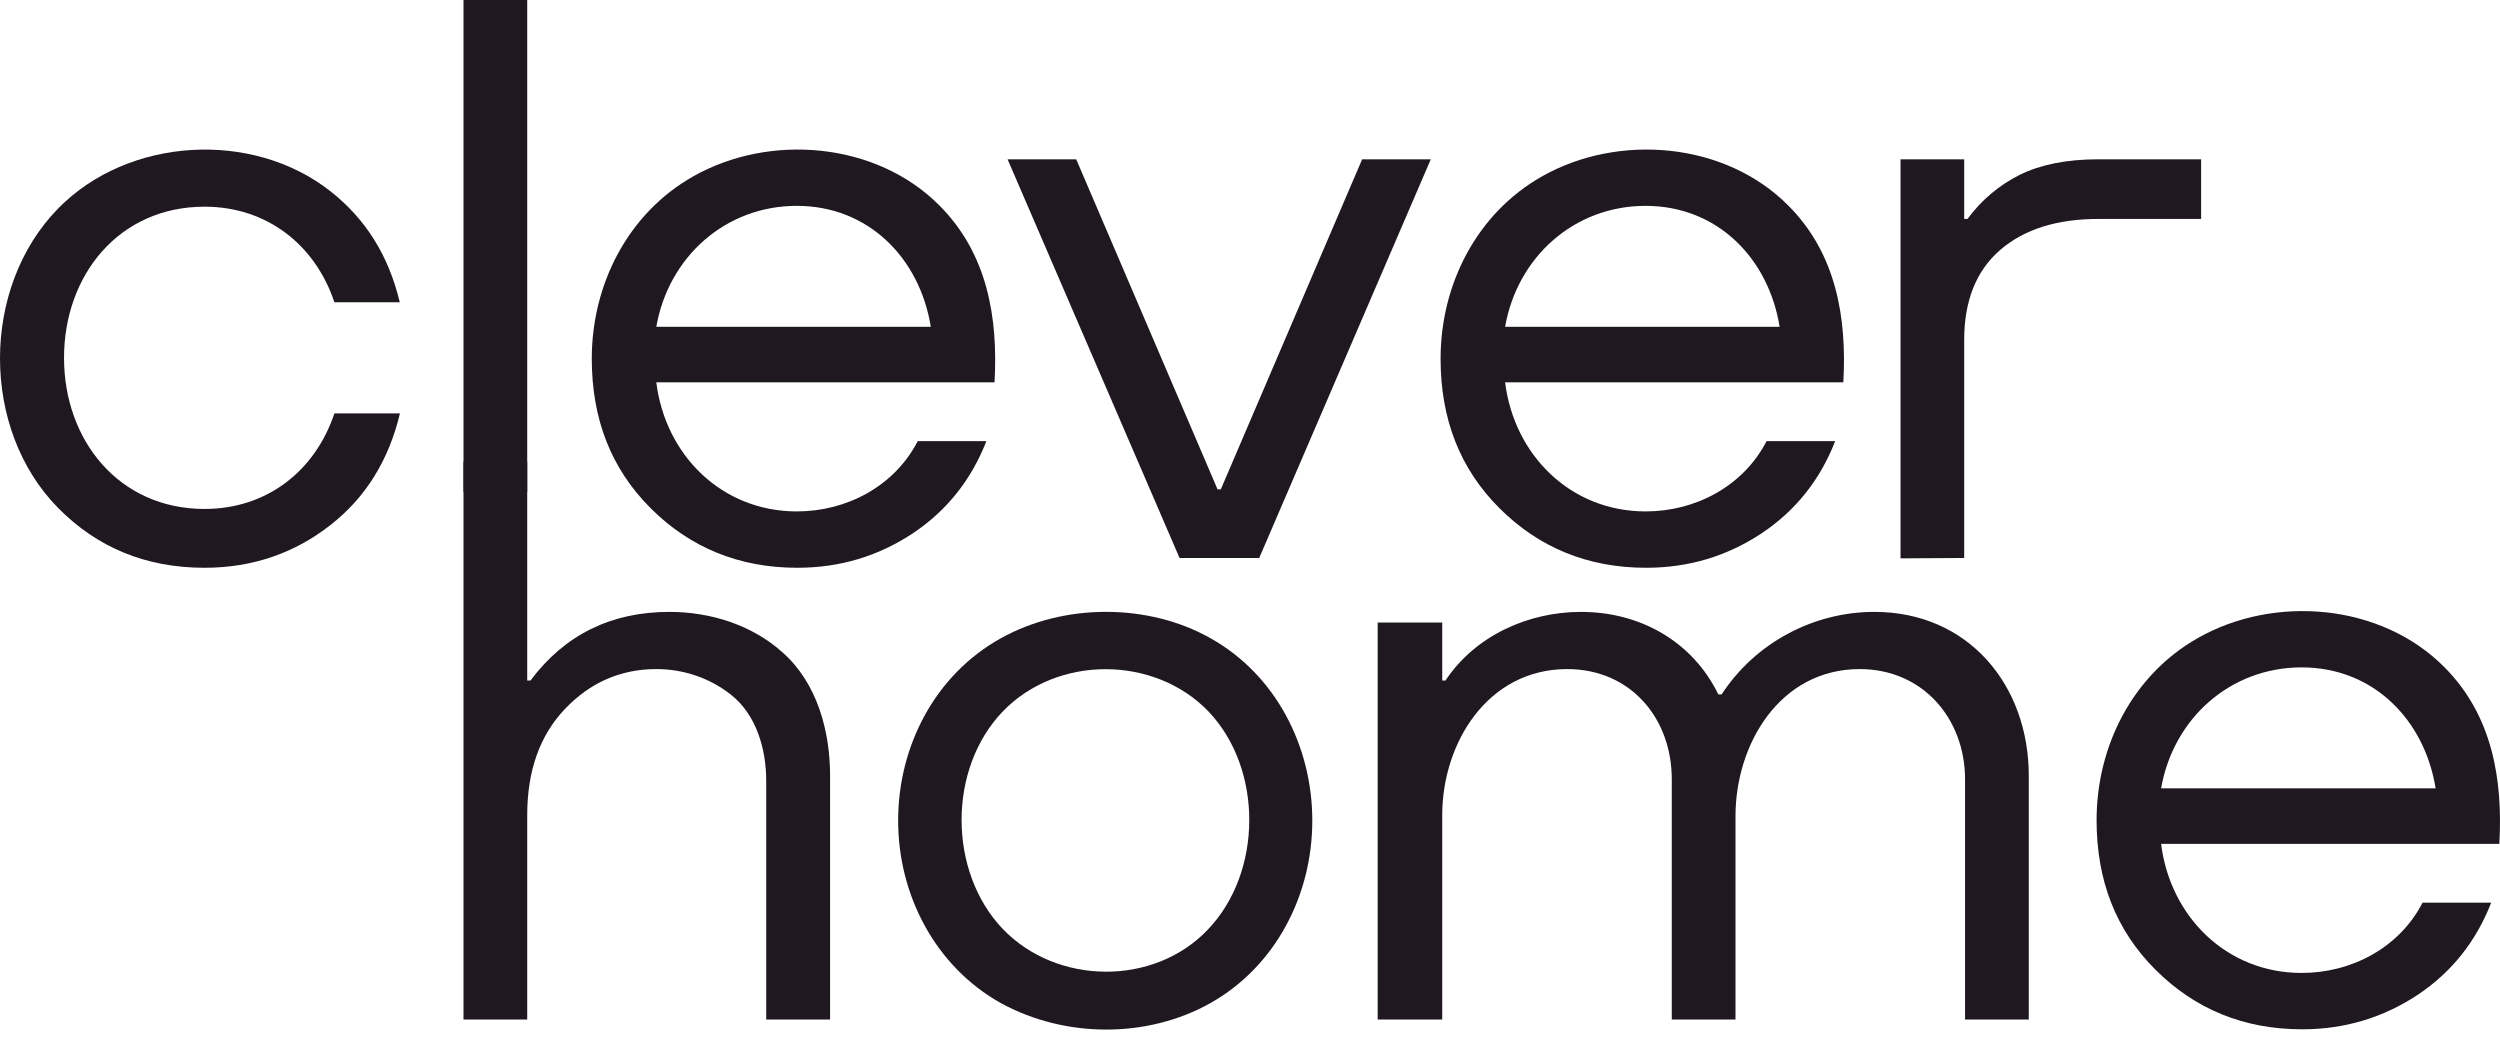 <?xml version="1.0" encoding="UTF-8"?> <svg xmlns="http://www.w3.org/2000/svg" width="90" height="38" viewBox="0 0 90 38" fill="none"><path d="M82.874 37.055C80.764 37.055 79.004 36.317 77.595 34.908C76.177 33.491 75.477 31.71 75.477 29.526C75.477 26.861 76.773 24.299 79.124 22.968C81.885 21.402 85.727 21.72 88.006 24.026C89.722 25.753 90.108 28.053 89.976 30.379H77.8C78.127 33.006 80.162 35.026 82.859 35.026C84.656 35.026 86.374 34.12 87.212 32.497H89.682C89.138 33.898 88.25 35.008 87.022 35.824C85.794 36.631 84.423 37.055 82.874 37.055ZM77.8 28.379H87.682C87.283 25.906 85.436 24.026 82.859 24.026C80.279 24.026 78.239 25.873 77.8 28.379Z" fill="#1F1821"></path><path d="M59.258 20.44C57.148 20.44 55.388 19.702 53.978 18.293C52.561 16.876 51.861 15.095 51.861 12.911C51.861 10.246 53.157 7.684 55.508 6.352C58.269 4.787 62.111 5.105 64.39 7.411C66.106 9.138 66.491 11.438 66.36 13.764H54.184C54.511 16.391 56.545 18.411 59.243 18.411C61.04 18.411 62.758 17.505 63.596 15.881H66.066C65.522 17.282 64.633 18.392 63.406 19.208C62.178 20.016 60.807 20.44 59.258 20.44ZM54.184 11.764H64.066C63.667 9.291 61.82 7.411 59.243 7.411C56.663 7.411 54.623 9.258 54.184 11.764Z" fill="#1F1821"></path><path d="M7.363 20.44C5.237 20.44 3.491 19.702 2.099 18.293C-0.706 15.455 -0.693 10.341 2.099 7.499C4.623 4.931 9.084 4.675 11.892 6.882C13.161 7.879 13.988 9.192 14.392 10.882H12.039C11.337 8.79 9.589 7.441 7.363 7.441C4.277 7.441 2.305 9.913 2.305 12.882C2.305 15.848 4.278 18.322 7.363 18.322C9.59 18.322 11.336 16.977 12.039 14.882H14.398C13.995 16.571 13.162 17.915 11.893 18.903C10.624 19.9 9.11 20.44 7.363 20.44Z" fill="#1F1821"></path><path d="M16.686 17.705V0H18.98V17.705H16.686Z" fill="#1F1821"></path><path d="M28.7 20.44C26.591 20.44 24.83 19.702 23.421 18.293C22.004 16.876 21.304 15.095 21.304 12.911C21.304 10.246 22.599 7.684 24.951 6.352C27.711 4.787 31.554 5.105 33.832 7.411C35.549 9.138 35.934 11.438 35.803 13.764H23.627C23.953 16.391 25.988 18.411 28.686 18.411C30.483 18.411 32.201 17.505 33.038 15.881H35.509C34.965 17.282 34.076 18.392 32.849 19.208C31.621 20.016 30.25 20.44 28.7 20.44ZM23.627 11.764H33.509C33.109 9.291 31.263 7.411 28.686 7.411C26.106 7.411 24.066 9.258 23.627 11.764Z" fill="#1F1821"></path><path d="M42.464 20.087L36.273 5.735H38.744L43.832 17.617H43.949L49.037 5.735H51.508L45.332 20.087H42.464Z" fill="#1F1821"></path><path d="M68.419 20.101V5.735H70.711V7.882H70.829C71.348 7.181 71.986 6.656 72.711 6.294C73.445 5.931 74.384 5.735 75.53 5.735H79.24V7.882H75.535C74.06 7.882 72.871 8.25 72.005 8.999C71.14 9.749 70.711 10.834 70.711 12.235V20.087L68.419 20.101Z" fill="#1F1821"></path><path d="M16.686 36.704V16.617L18.98 16.631V24.499H19.098C20.326 22.851 22.005 22.028 24.098 22.028C25.576 22.028 27.079 22.496 28.186 23.499C29.421 24.601 29.883 26.322 29.883 27.926V36.702H27.584V28.108C27.584 26.98 27.236 25.735 26.314 25.009C25.546 24.404 24.605 24.087 23.627 24.087C22.342 24.087 21.24 24.572 20.333 25.528C19.427 26.484 18.98 27.753 18.98 29.351V36.704H16.686Z" fill="#1F1821"></path><path d="M43.567 36.116C41.272 37.397 38.332 37.366 36.038 36.116C33.669 34.794 32.333 32.218 32.333 29.543C32.333 26.868 33.653 24.304 36.022 22.982C38.317 21.701 41.347 21.72 43.567 22.97C45.932 24.289 47.243 26.874 47.243 29.543C47.243 32.215 45.929 34.788 43.567 36.116ZM36.097 33.44C38.043 35.468 41.537 35.511 43.479 33.469C45.459 31.405 45.475 27.683 43.508 25.616C41.558 23.583 38.048 23.582 36.097 25.616C34.117 27.68 34.131 31.373 36.097 33.44Z" fill="#1F1821"></path><path d="M49.596 36.704V22.411H51.92V24.499H52.037C53.107 22.885 55.015 22.028 56.919 22.028C59.031 22.028 60.926 23.081 61.86 24.999H61.978C63.183 23.152 65.269 22.028 67.478 22.028C70.858 22.028 73.036 24.662 73.036 27.927V36.704H70.742V28.057C70.742 25.882 69.232 24.087 66.948 24.087C64.088 24.087 62.478 26.773 62.478 29.381V36.704H60.184V28.057C60.184 25.843 58.69 24.087 56.419 24.087C53.561 24.087 51.92 26.74 51.92 29.352V36.704H49.596Z" fill="#1F1821"></path></svg> 